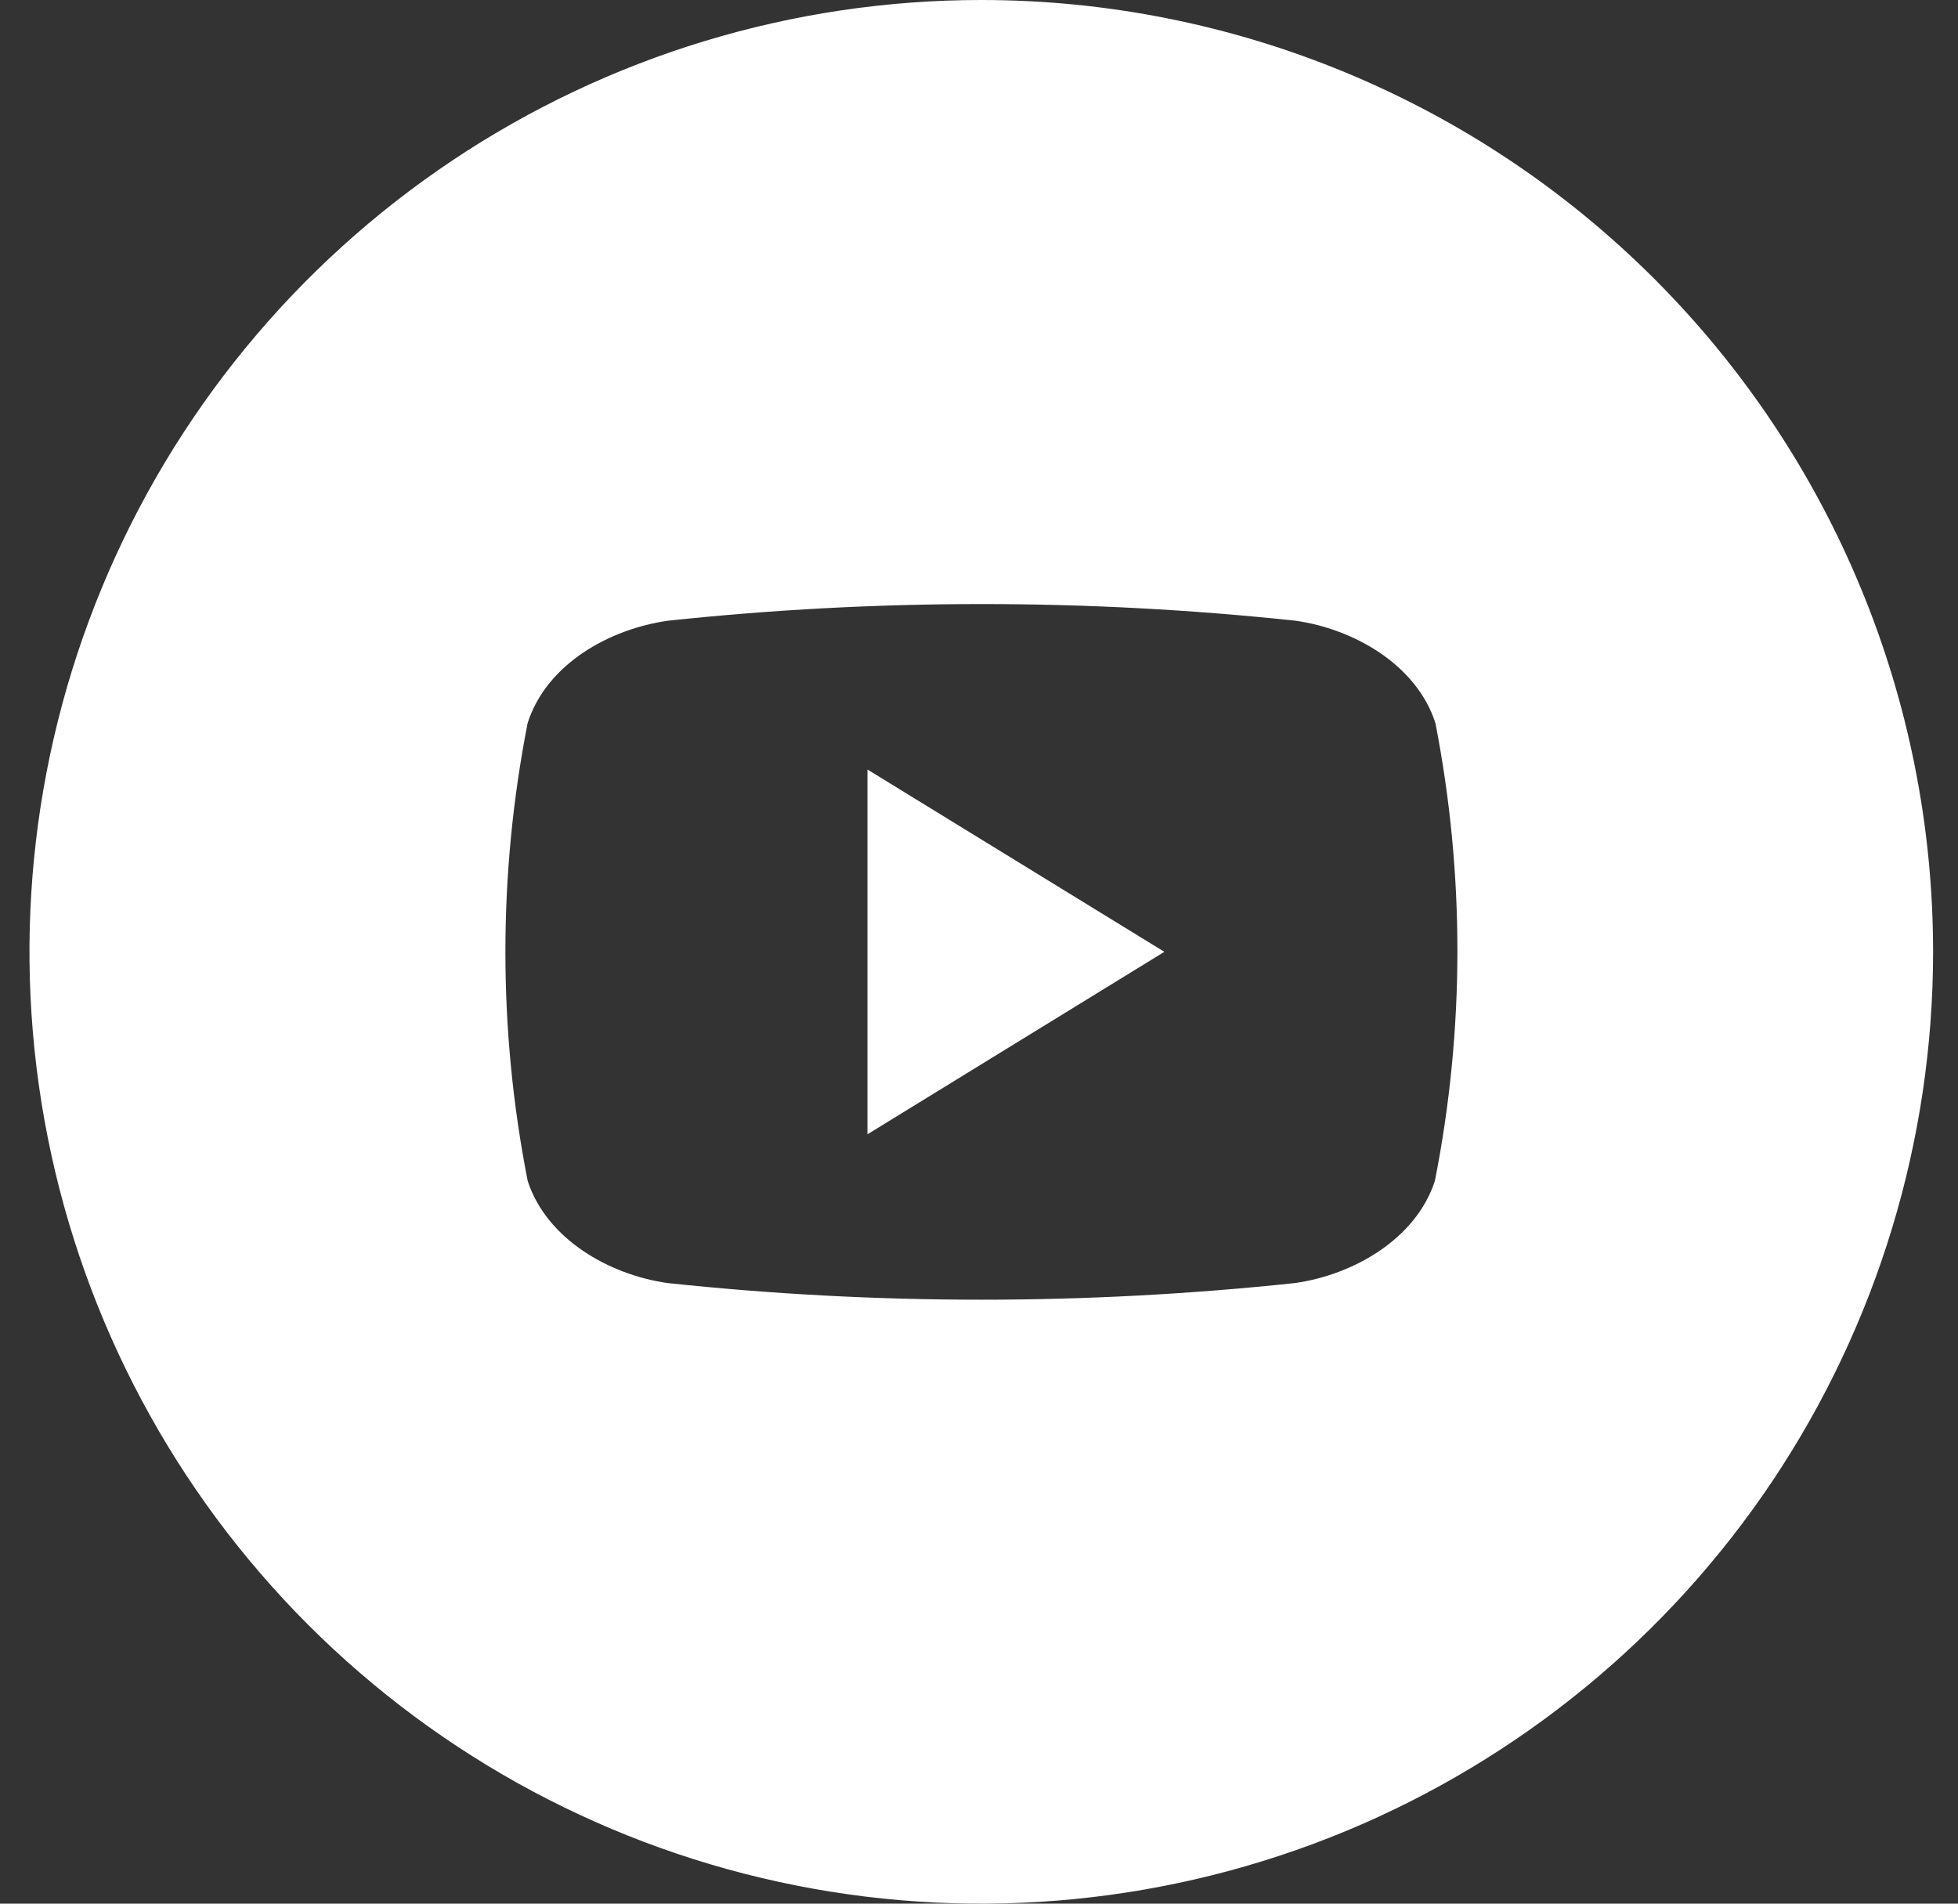 <svg xmlns="http://www.w3.org/2000/svg" width="36" height="35" viewBox="0 0 36 35" fill="none"><rect x="0" y="0" width="36" height="35" fill="#333333" stroke="none"/><g clip-path="url(#clip0_158_5268)"><path d="M15.949 14.148L21.408 17.5L15.949 20.855V14.148Z" fill="white"></path><path d="M18.042 0C14.581 0 11.197 1.026 8.319 2.949C5.441 4.872 3.198 7.605 1.874 10.803C0.549 14.001 0.203 17.519 0.878 20.914C1.553 24.309 3.22 27.427 5.667 29.874C8.115 32.322 11.233 33.989 14.628 34.664C18.022 35.339 21.541 34.992 24.739 33.668C27.936 32.343 30.669 30.1 32.593 27.223C34.515 24.345 35.542 20.961 35.542 17.5C35.542 12.859 33.698 8.408 30.416 5.126C27.134 1.844 22.683 0 18.042 0ZM26.382 21.712C26.032 22.787 24.874 23.441 23.808 23.59C19.974 23.998 16.109 23.998 12.276 23.59C11.21 23.441 10.052 22.787 9.702 21.712C9.156 18.931 9.156 16.071 9.702 13.291C10.052 12.204 11.21 11.562 12.285 11.412C16.118 11.004 19.984 11.004 23.817 11.412C24.883 11.562 26.041 12.213 26.391 13.291C26.934 16.072 26.931 18.932 26.382 21.712Z" fill="white"></path></g><defs><clipPath id="clip0_158_5268"><rect width="35" height="35" fill="white" transform="translate(0.542)"></rect></clipPath></defs></svg>